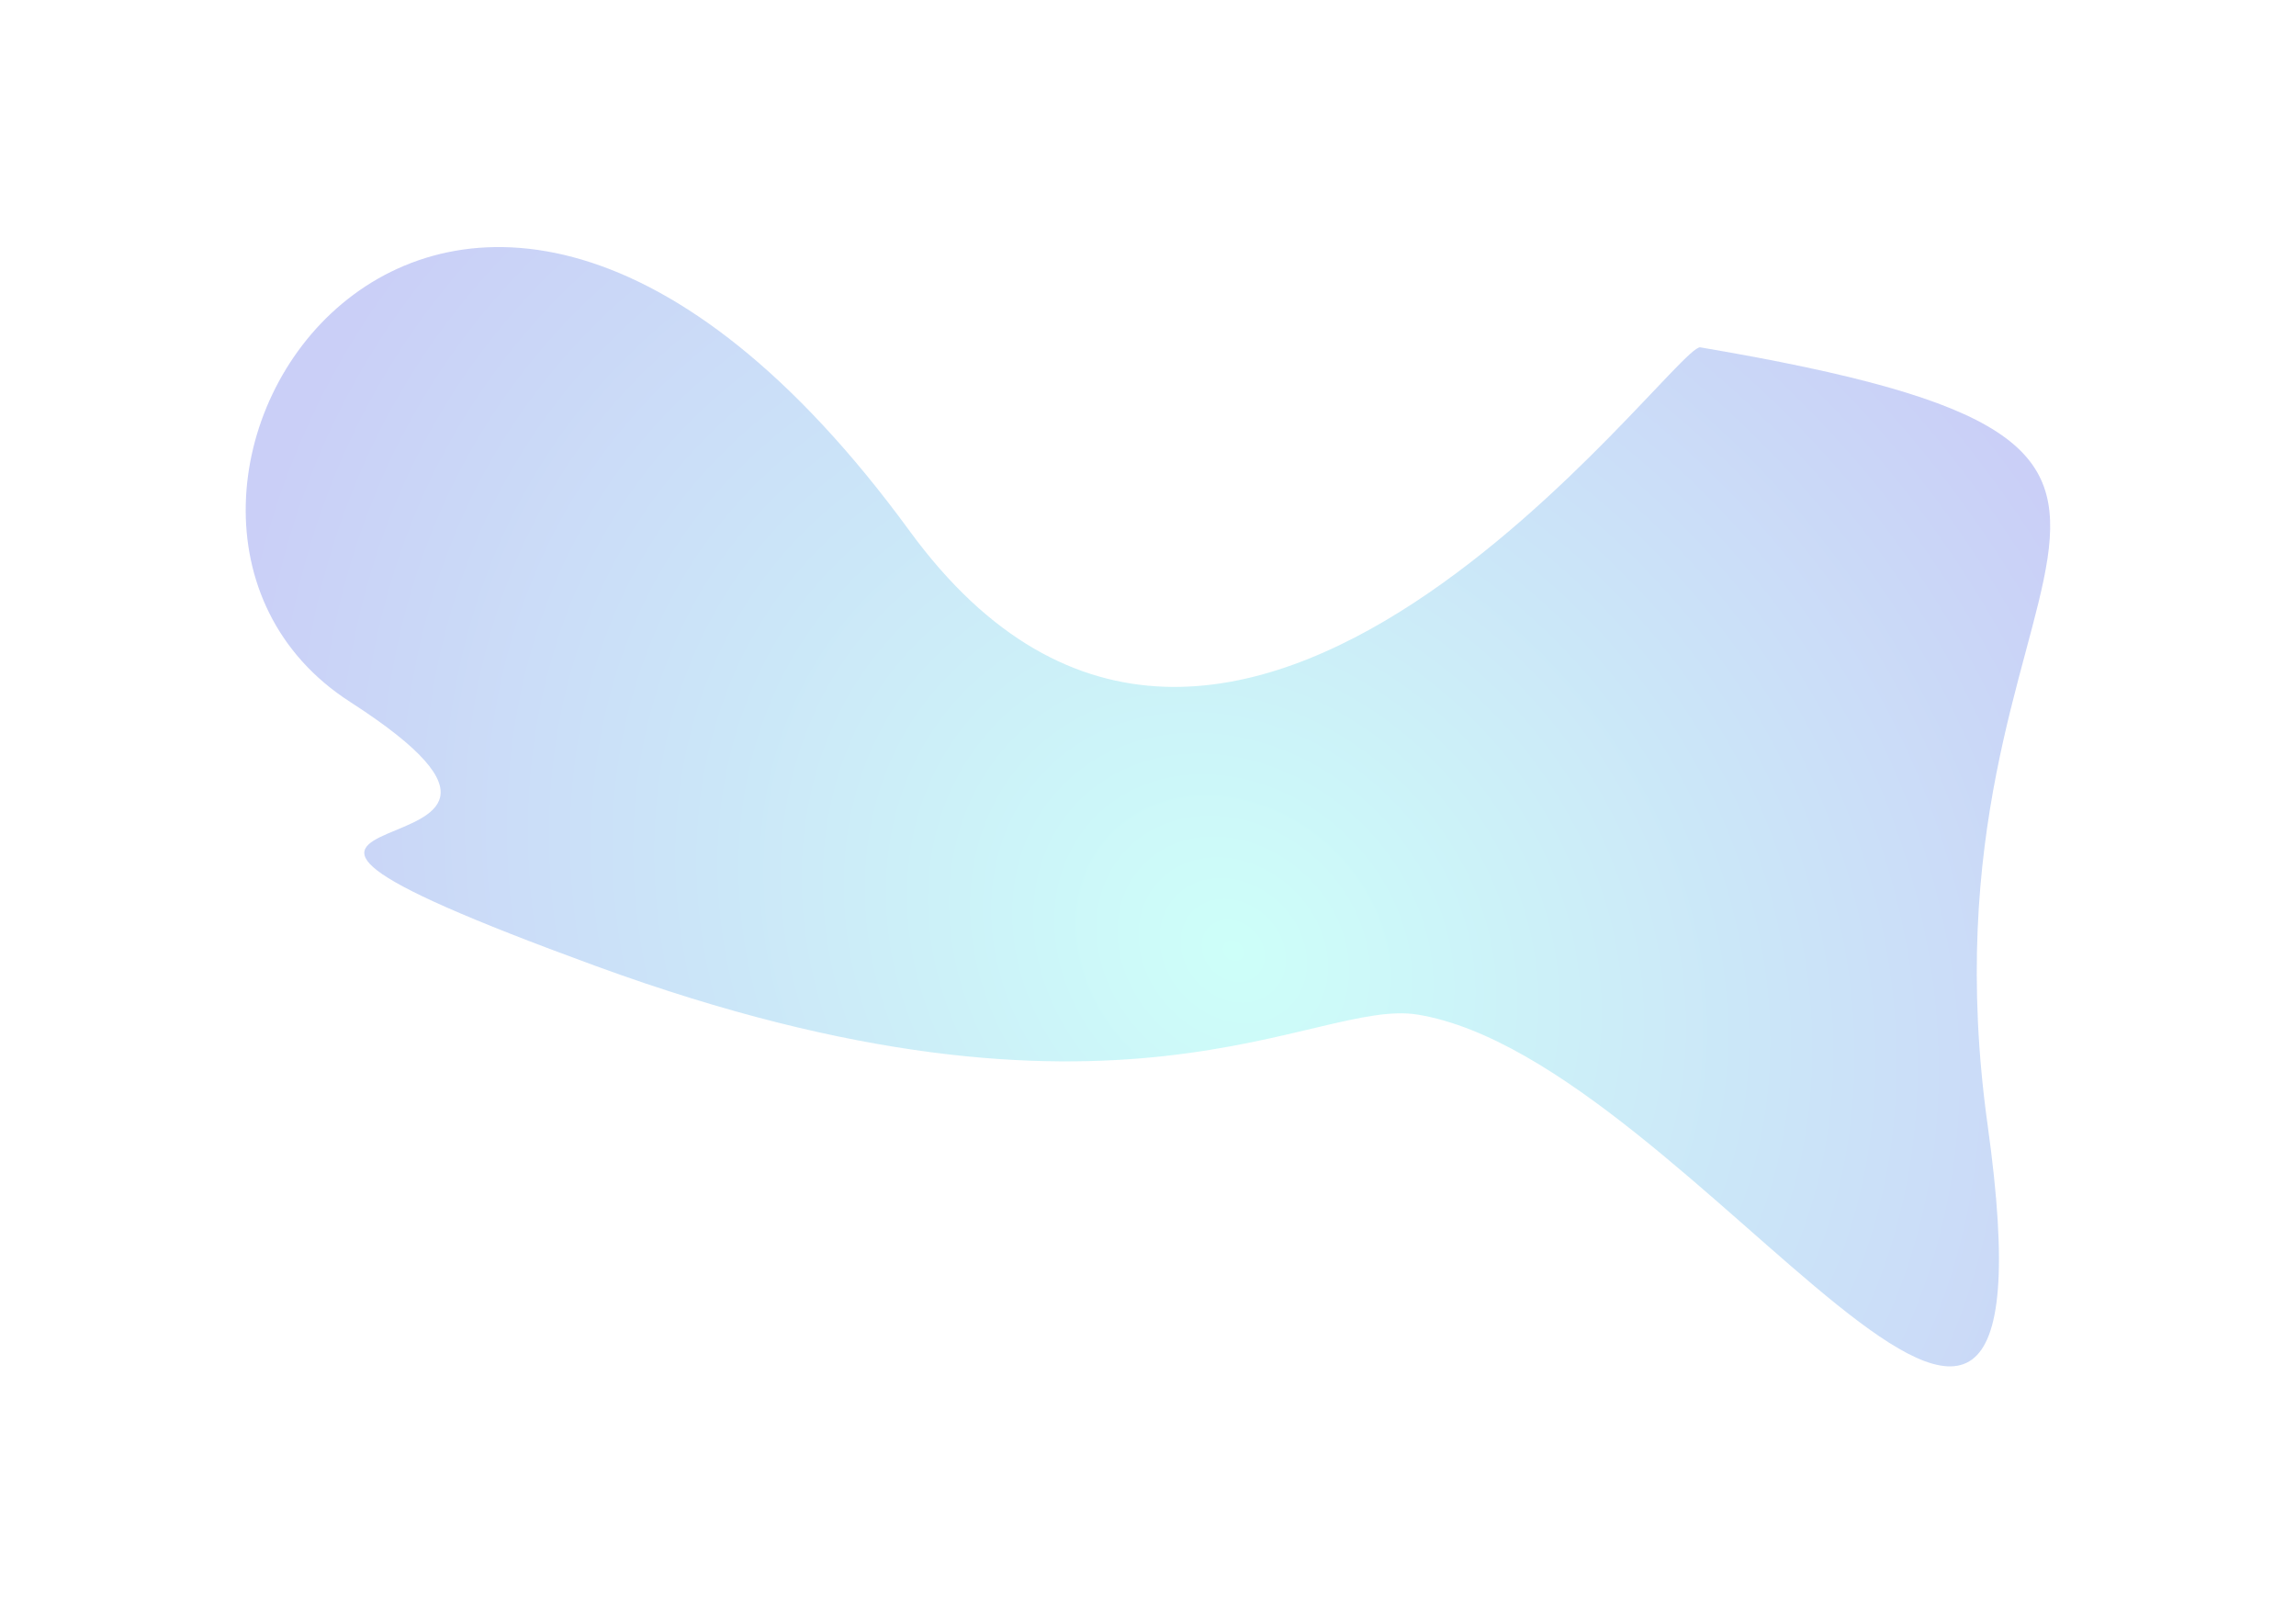 <?xml version="1.0" encoding="UTF-8"?> <svg xmlns="http://www.w3.org/2000/svg" width="1039" height="730" viewBox="0 0 1039 730" fill="none"><g filter="url(#filter0_f_5131_94983)"><path d="M158.398 317.552C23.575 230.773 199.253 -50.353 411.643 240.265C556.237 438.117 756.132 156.844 769.355 157.139C1051.75 205.057 862.801 246.447 899.475 509.196C936.15 771.945 767.464 479.862 641.6 459.062C594.619 451.299 507.647 524.056 269.6 437.062C31.552 350.068 293.221 404.332 158.398 317.552Z" fill="url(#paint0_diamond_5131_94983)" fill-opacity="0.4"></path></g><defs><filter id="filter0_f_5131_94983" x="0.188" y="0.785" width="1038.57" height="728.429" filterUnits="userSpaceOnUse" color-interpolation-filters="sRGB"><feFlood flood-opacity="0" result="BackgroundImageFix"></feFlood><feBlend mode="normal" in="SourceGraphic" in2="BackgroundImageFix" result="shape"></feBlend><feGaussianBlur stdDeviation="55.5" result="effect1_foregroundBlur_5131_94983"></feGaussianBlur></filter><radialGradient id="paint0_diamond_5131_94983" cx="0" cy="0" r="1" gradientUnits="userSpaceOnUse" gradientTransform="translate(557.956 430.652) rotate(134.104) scale(410.846 488.804)"><stop stop-color="#82FFF0"></stop><stop offset="1" stop-color="#7A88EB"></stop></radialGradient></defs></svg> 
